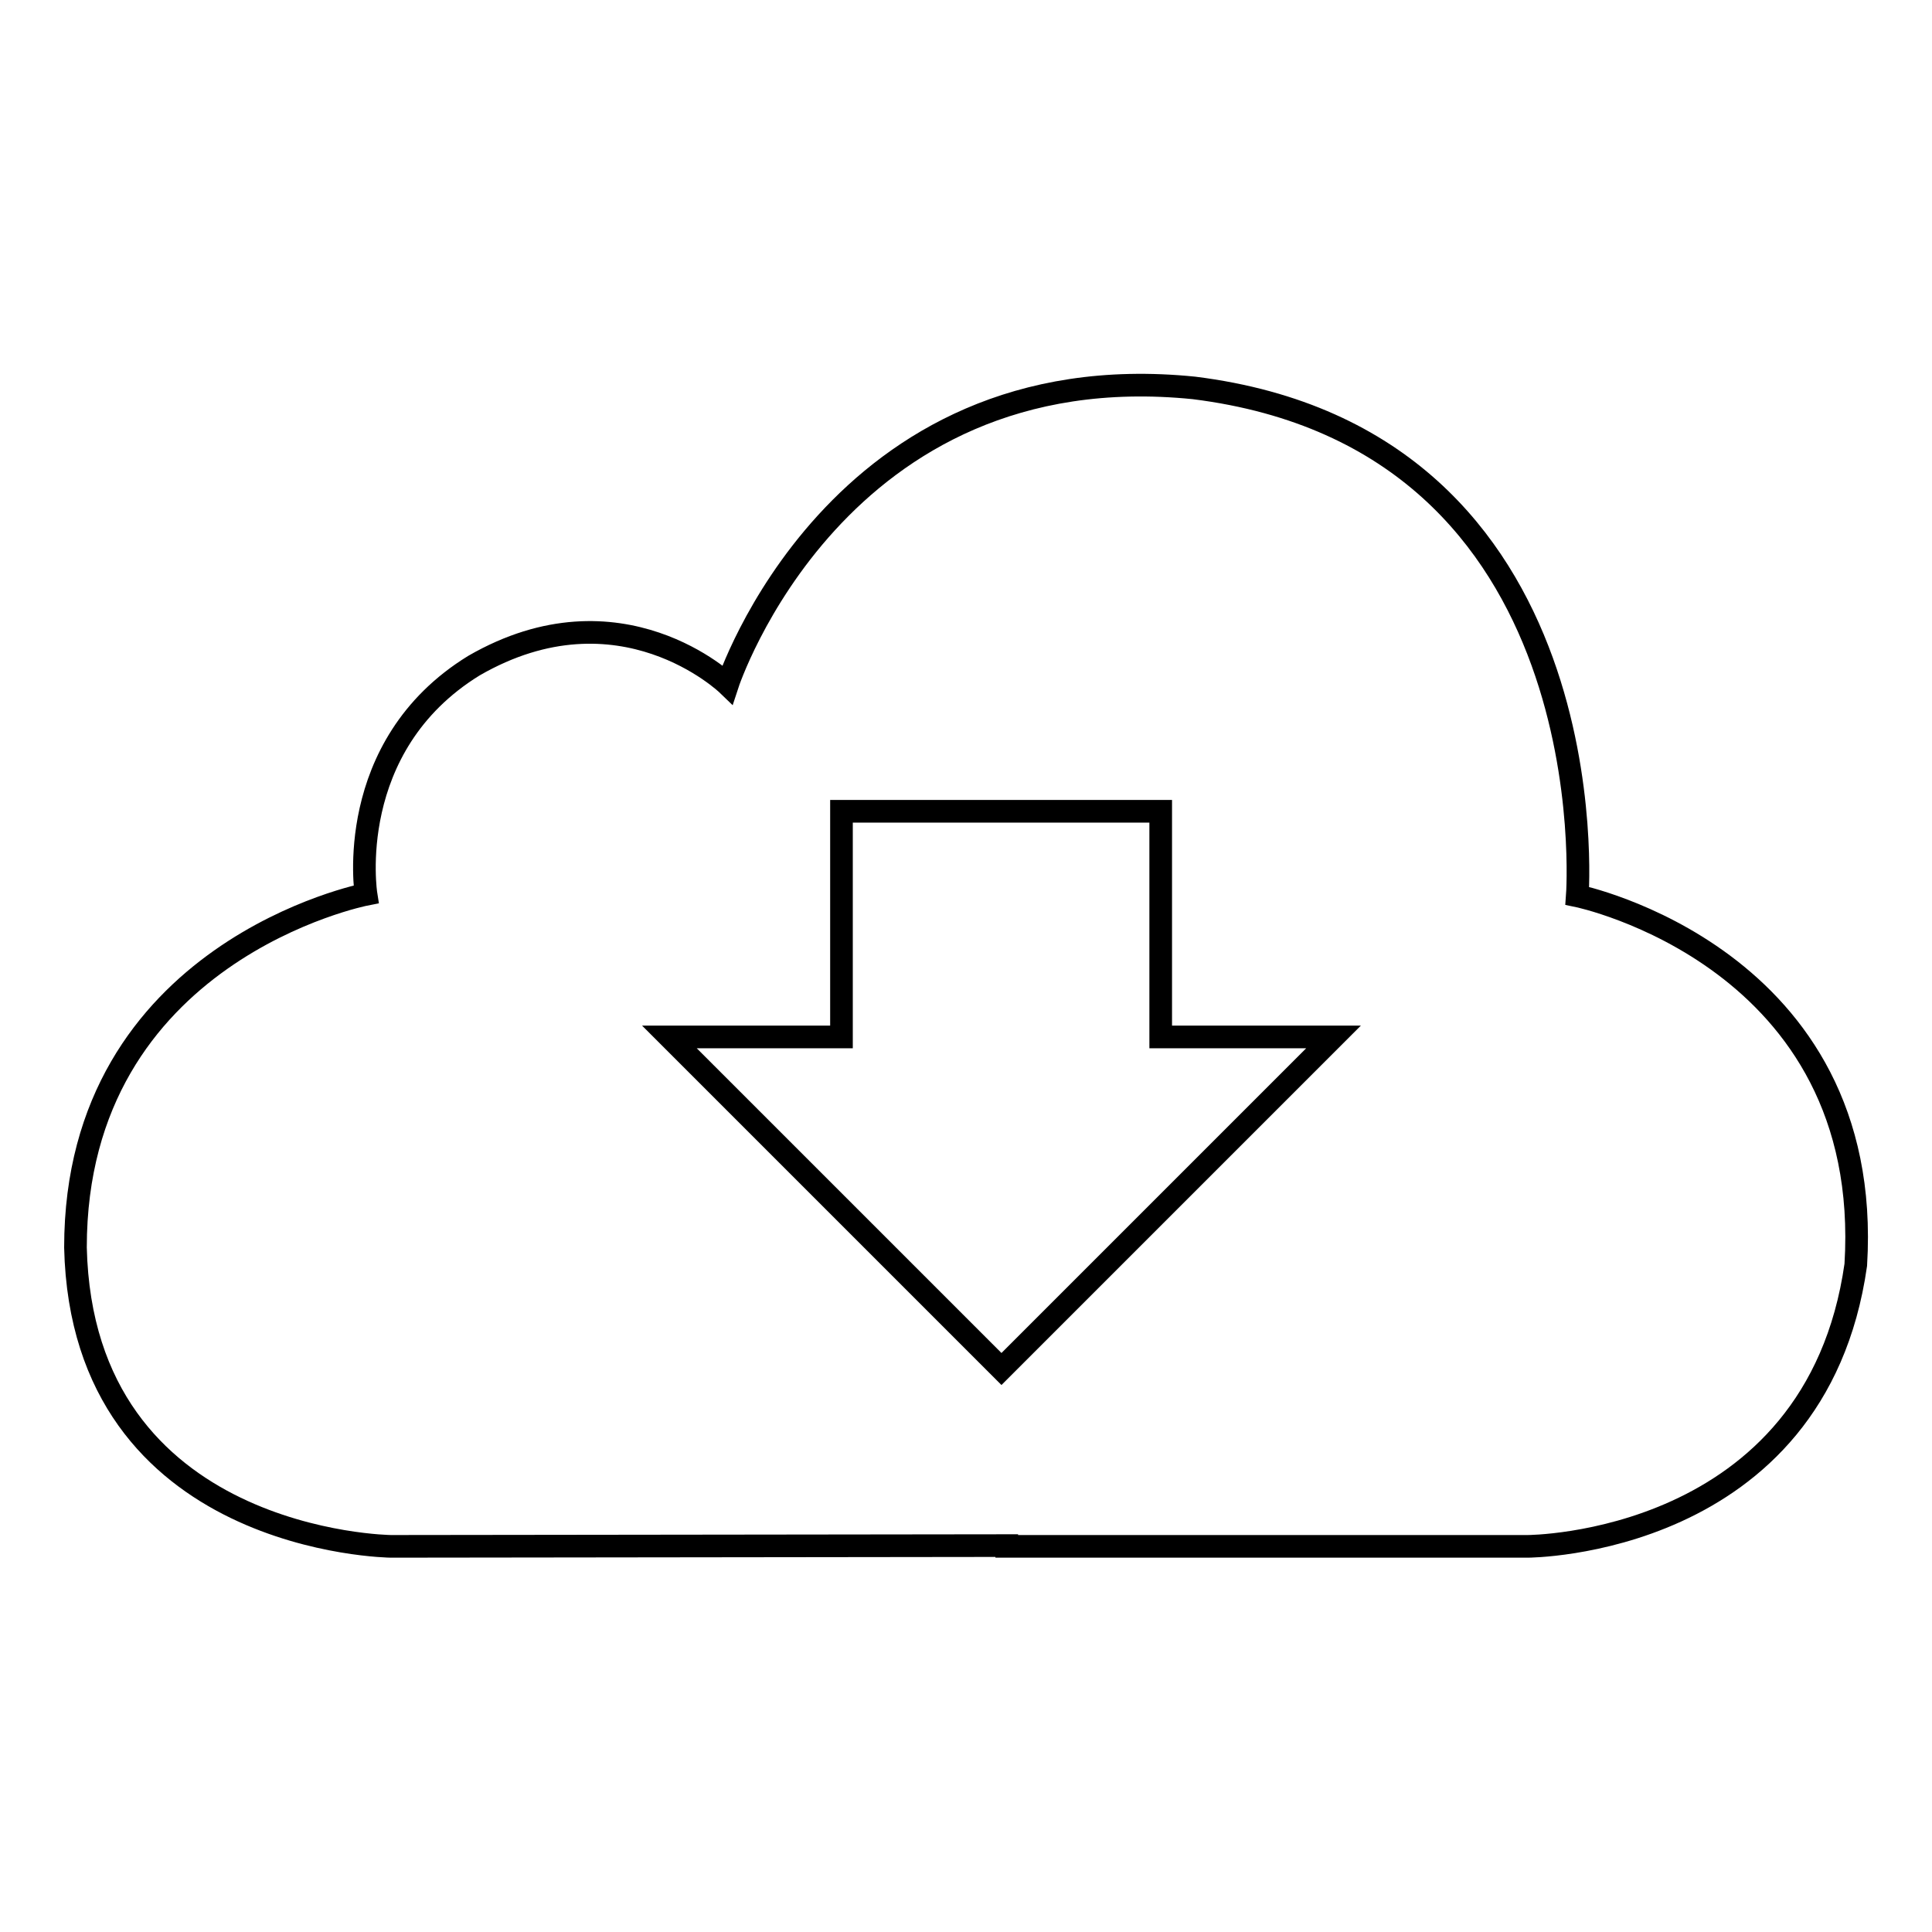 <?xml version="1.0" encoding="utf-8"?>
<!-- Svg Vector Icons : http://www.onlinewebfonts.com/icon -->
<!DOCTYPE svg PUBLIC "-//W3C//DTD SVG 1.1//EN" "http://www.w3.org/Graphics/SVG/1.1/DTD/svg11.dtd">
<svg version="1.1" xmlns="http://www.w3.org/2000/svg" xmlns:xlink="http://www.w3.org/1999/xlink" x="0px" y="0px" viewBox="0 0 256 256" enable-background="new 0 0 256 256" xml:space="preserve">
<g><g><path stroke-width="3" fill-opacity="0" stroke="#000000"  d="M245.9,167.6c-5.3,37.3-43.5,37.3-43.5,37.3h-69v-0.1l-81.6,0.1c0,0-40.9-0.4-41.8-39.6c0-39.3,38.5-46.8,38.5-46.8s-3.1-19.6,14.3-30.3c19.4-11.2,33.6,2.5,33.6,2.5s14.4-44.1,61.8-39.3c55.3,6.9,50.8,67.3,50.8,67.3S248.4,126.8,245.9,167.6z M153.8,137.4v-29.9h-42.3v29.9H88.7l44,44l44-44H153.8z"/></g></g>
</svg>